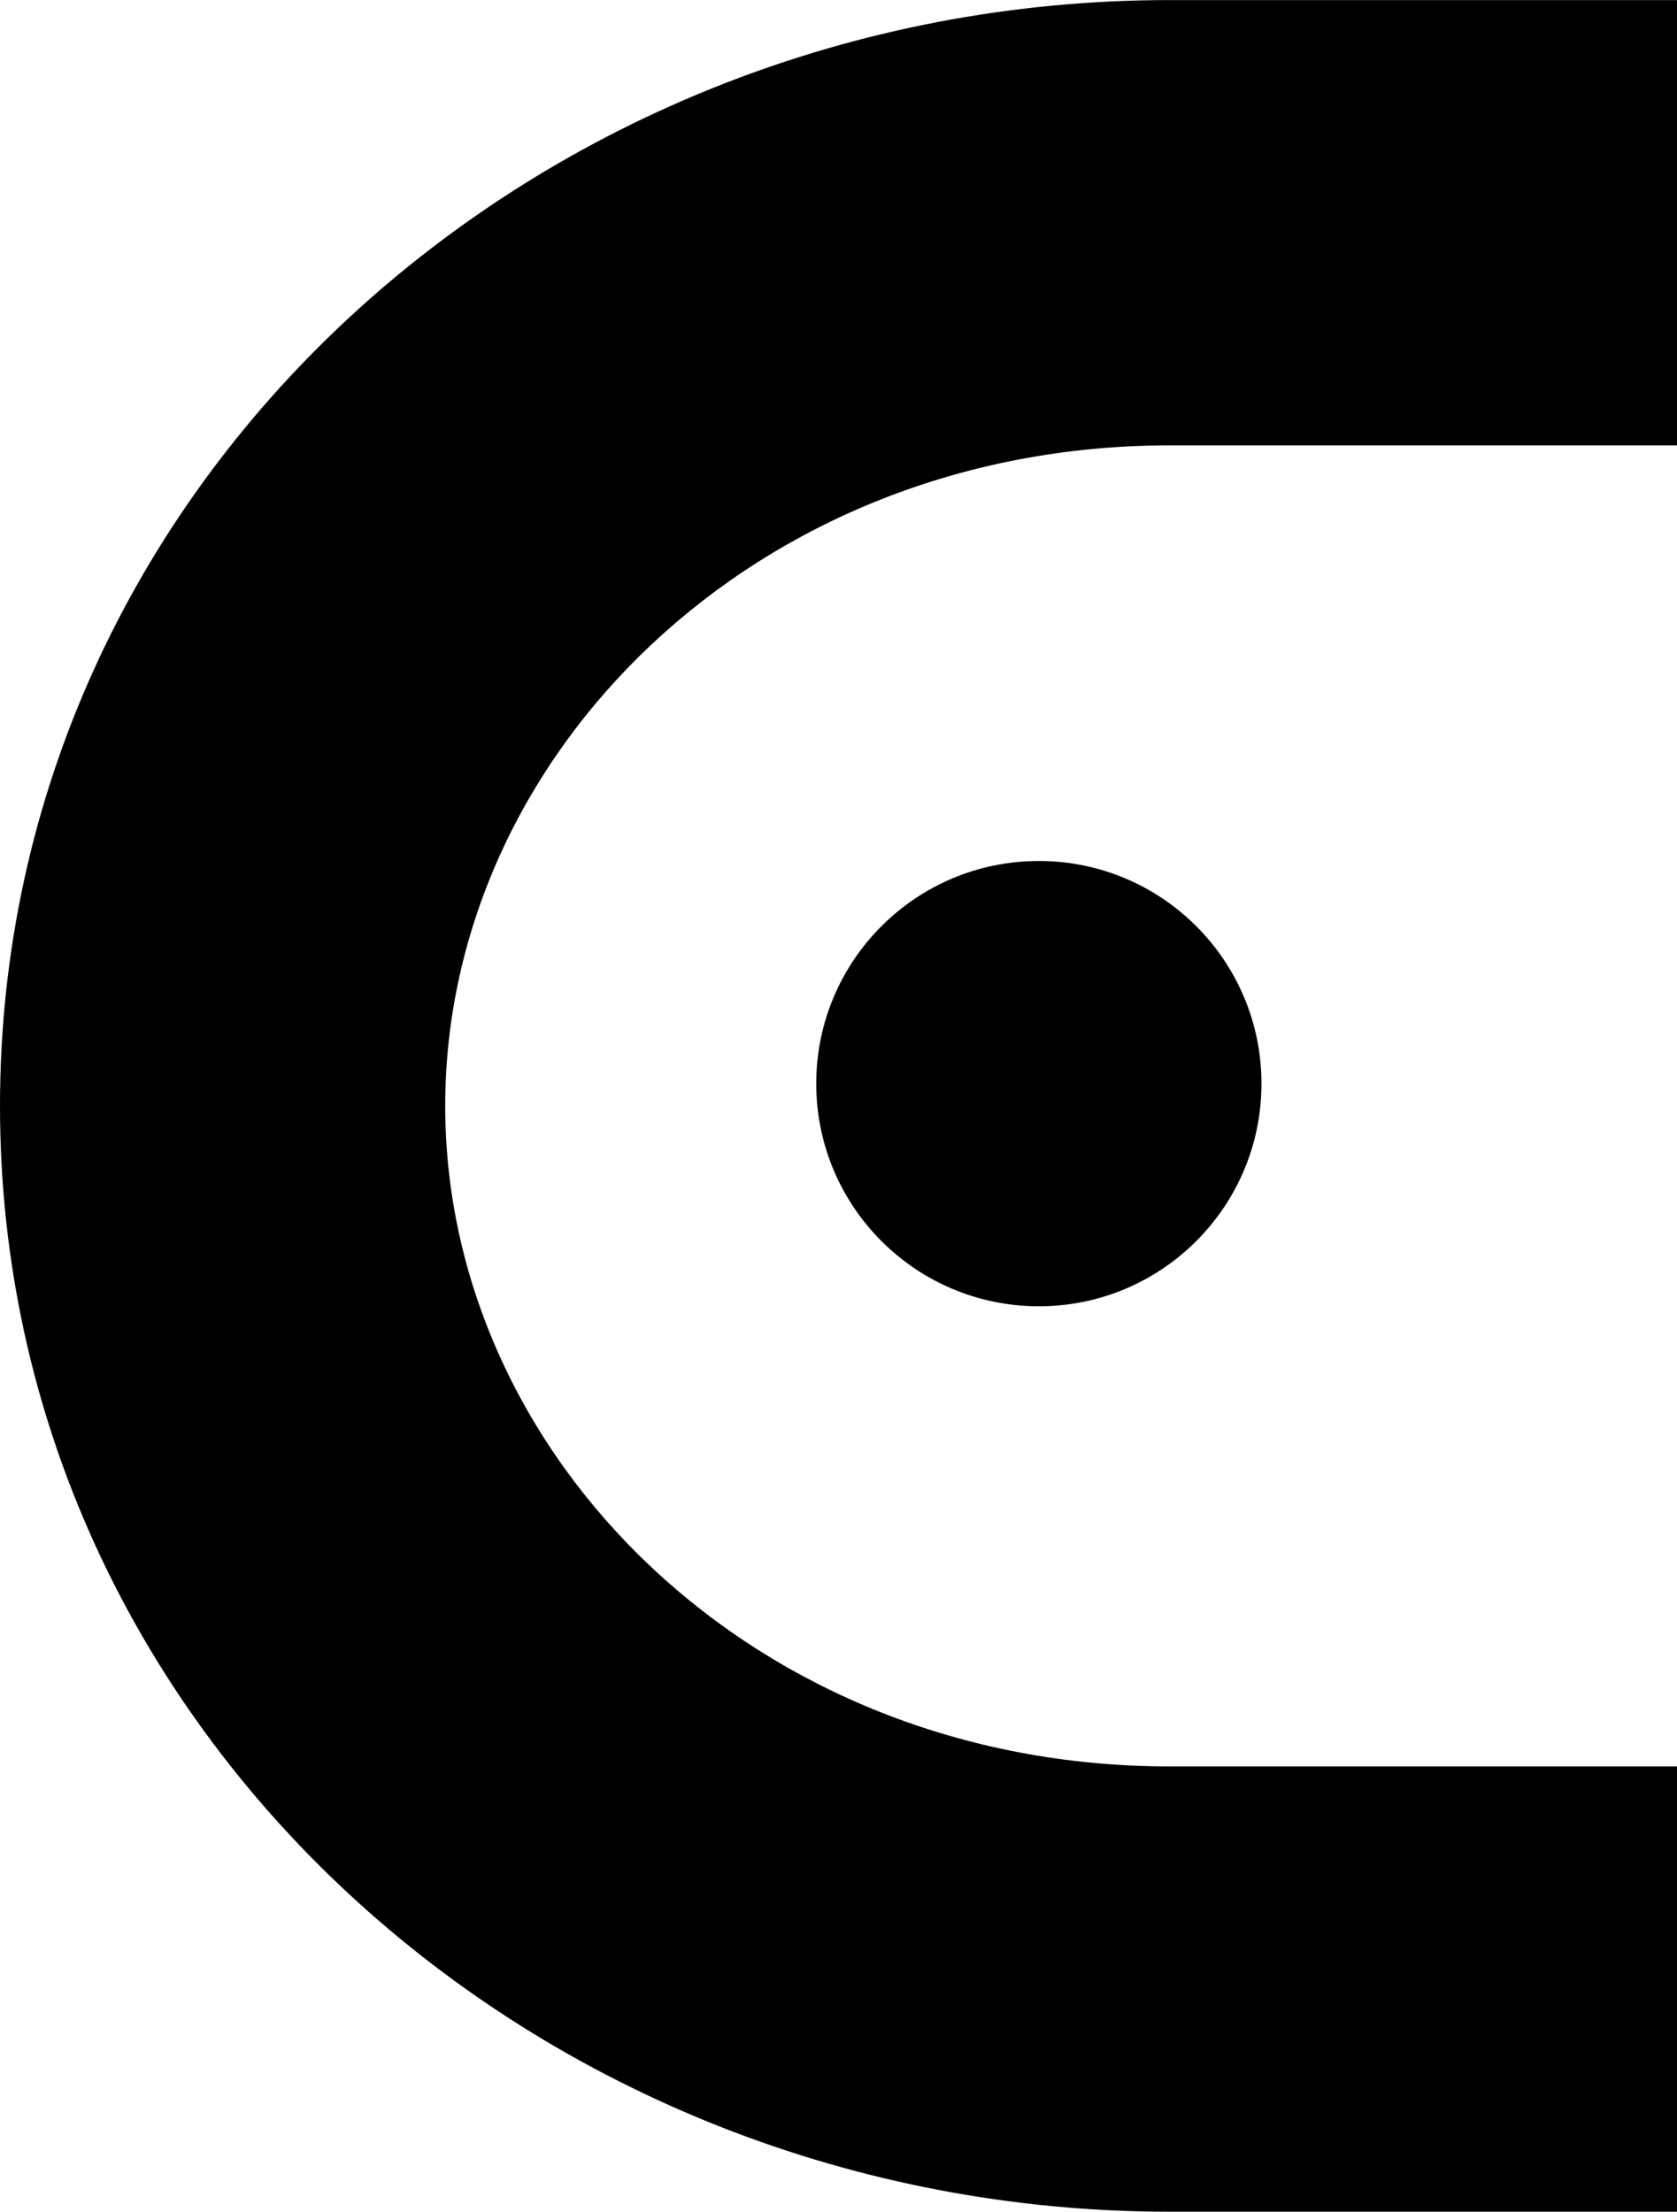 <svg width="91" height="120" viewBox="0 0 91 120" fill="none" xmlns="http://www.w3.org/2000/svg">
<path fill-rule="evenodd" clip-rule="evenodd" d="M63.46 24.164C40.947 24.164 24.159 40.989 24.159 60C24.159 79.011 40.947 95.836 63.46 95.836H91V119.996H63.46C29.22 119.996 0 93.915 0 60C0 26.085 29.22 0.004 63.46 0.004H91V24.164H63.46Z" fill="black"/>
<path d="M68.452 58.792C68.452 65.464 63.044 70.872 56.372 70.872C49.701 70.872 44.292 65.464 44.292 58.792C44.292 52.121 49.701 46.712 56.372 46.712C63.044 46.712 68.452 52.121 68.452 58.792Z" fill="black"/>
</svg>
